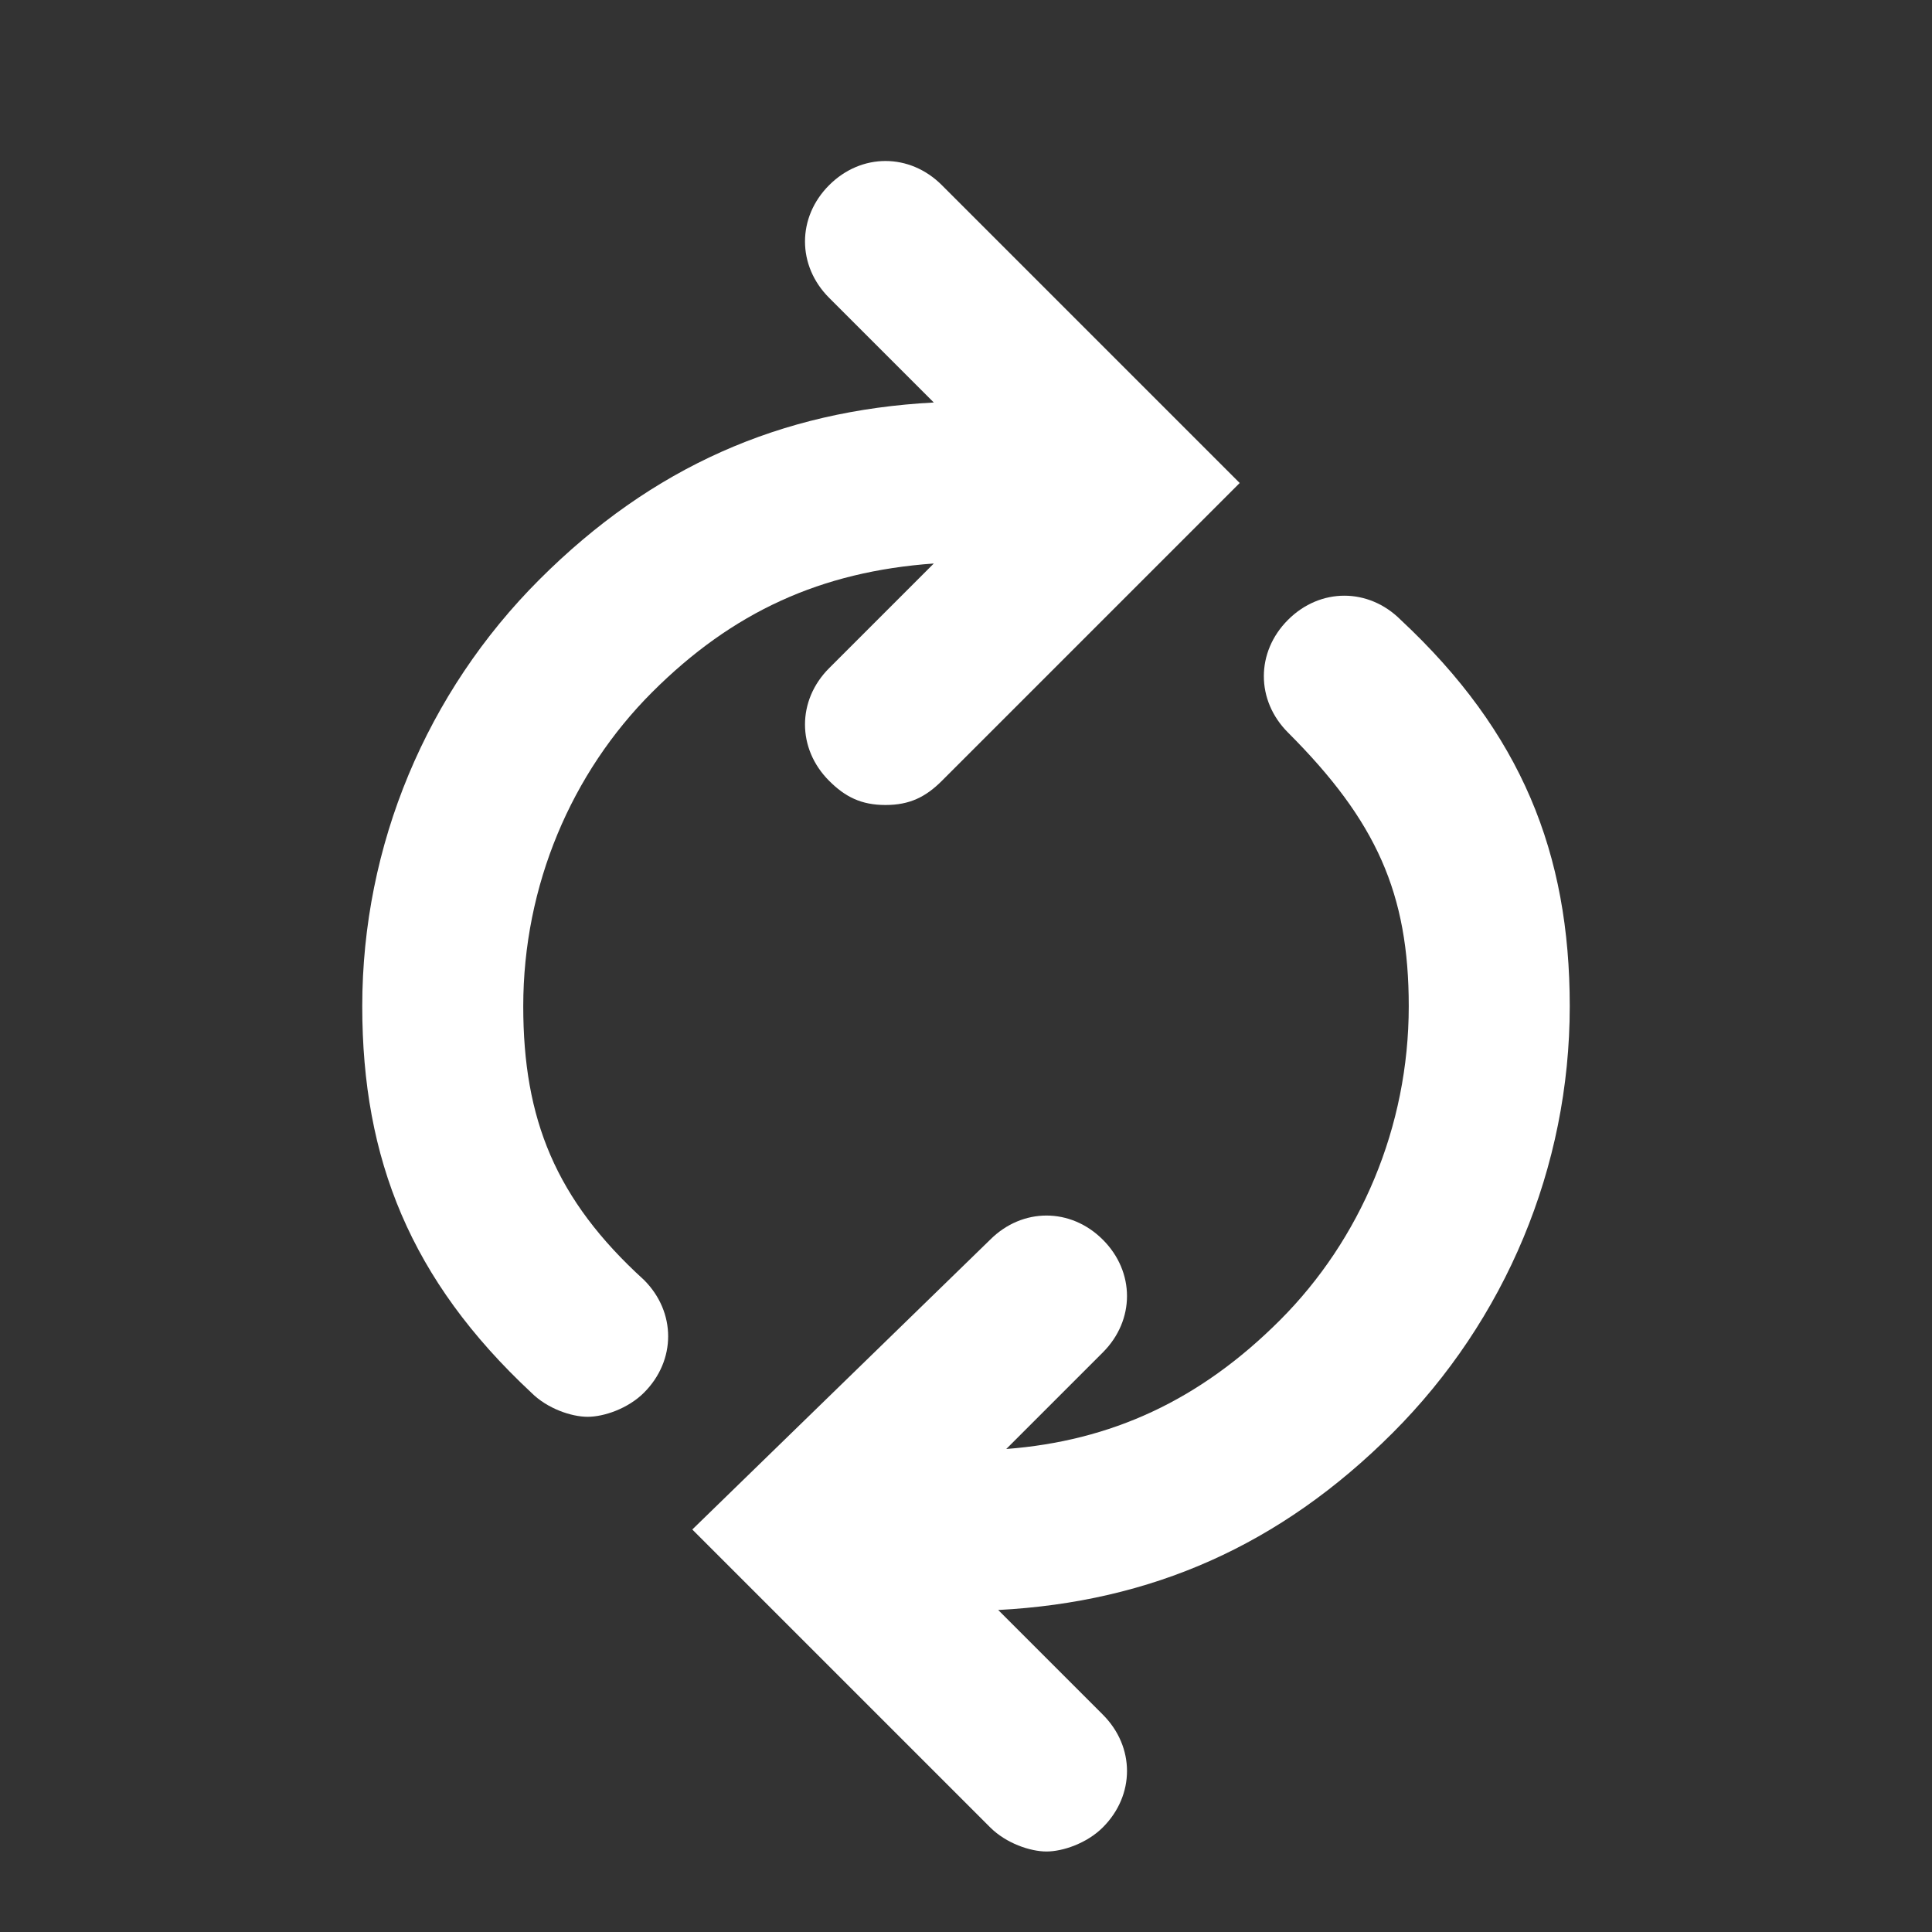 <?xml version="1.0" encoding="utf-8"?>
<!-- Generator: Adobe Illustrator 27.3.1, SVG Export Plug-In . SVG Version: 6.00 Build 0)  -->
<svg version="1.1" id="Layer_1" xmlns="http://www.w3.org/2000/svg" xmlns:xlink="http://www.w3.org/1999/xlink" x="0px" y="0px"
	 viewBox="0 0 24 24" style="enable-background:new 0 0 24 24;" xml:space="preserve">
<rect x="0" y="0" width="24" height="24" fill="#333333" stroke="none"/>
<style type="text/css">
	.st0{fill:#FFFFFF;}
</style>
<g>
	<path class="st0" d="M19.5,12.5c0-1.9-0.6-3.4-2.1-4.8c-0.4-0.4-1-0.4-1.4,0c-0.4,0.4-0.4,1,0,1.4c1.1,1.1,1.5,2,1.5,3.4
		c0,1.5-0.6,2.9-1.6,3.9c-1,1-2.1,1.5-3.4,1.6l1.2-1.2c0.4-0.4,0.4-1,0-1.4s-1-0.4-1.4,0L8.6,19l3.7,3.7c0.2,0.2,0.5,0.3,0.7,0.3
		s0.5-0.1,0.7-0.3c0.4-0.4,0.4-1,0-1.4L12.4,20c1.9-0.1,3.5-0.8,4.9-2.2C18.7,16.4,19.5,14.5,19.5,12.5z"/>
	<path class="st0" d="M6.5,12.5c0-1.5,0.6-2.9,1.6-3.9c1-1,2.1-1.5,3.5-1.6l-1.3,1.3c-0.4,0.4-0.4,1,0,1.4C10.5,9.9,10.7,10,11,10
		s0.5-0.1,0.7-0.3L15.4,6l-3.7-3.7c-0.4-0.4-1-0.4-1.4,0s-0.4,1,0,1.4L11.6,5C9.7,5.1,8.1,5.8,6.7,7.2c-1.4,1.4-2.2,3.3-2.2,5.3
		c0,1.9,0.6,3.4,2.1,4.8c0.2,0.2,0.5,0.3,0.7,0.3s0.5-0.1,0.7-0.3c0.4-0.4,0.4-1,0-1.4C6.9,14.9,6.5,13.9,6.5,12.5z"/>
</g>
</svg>
